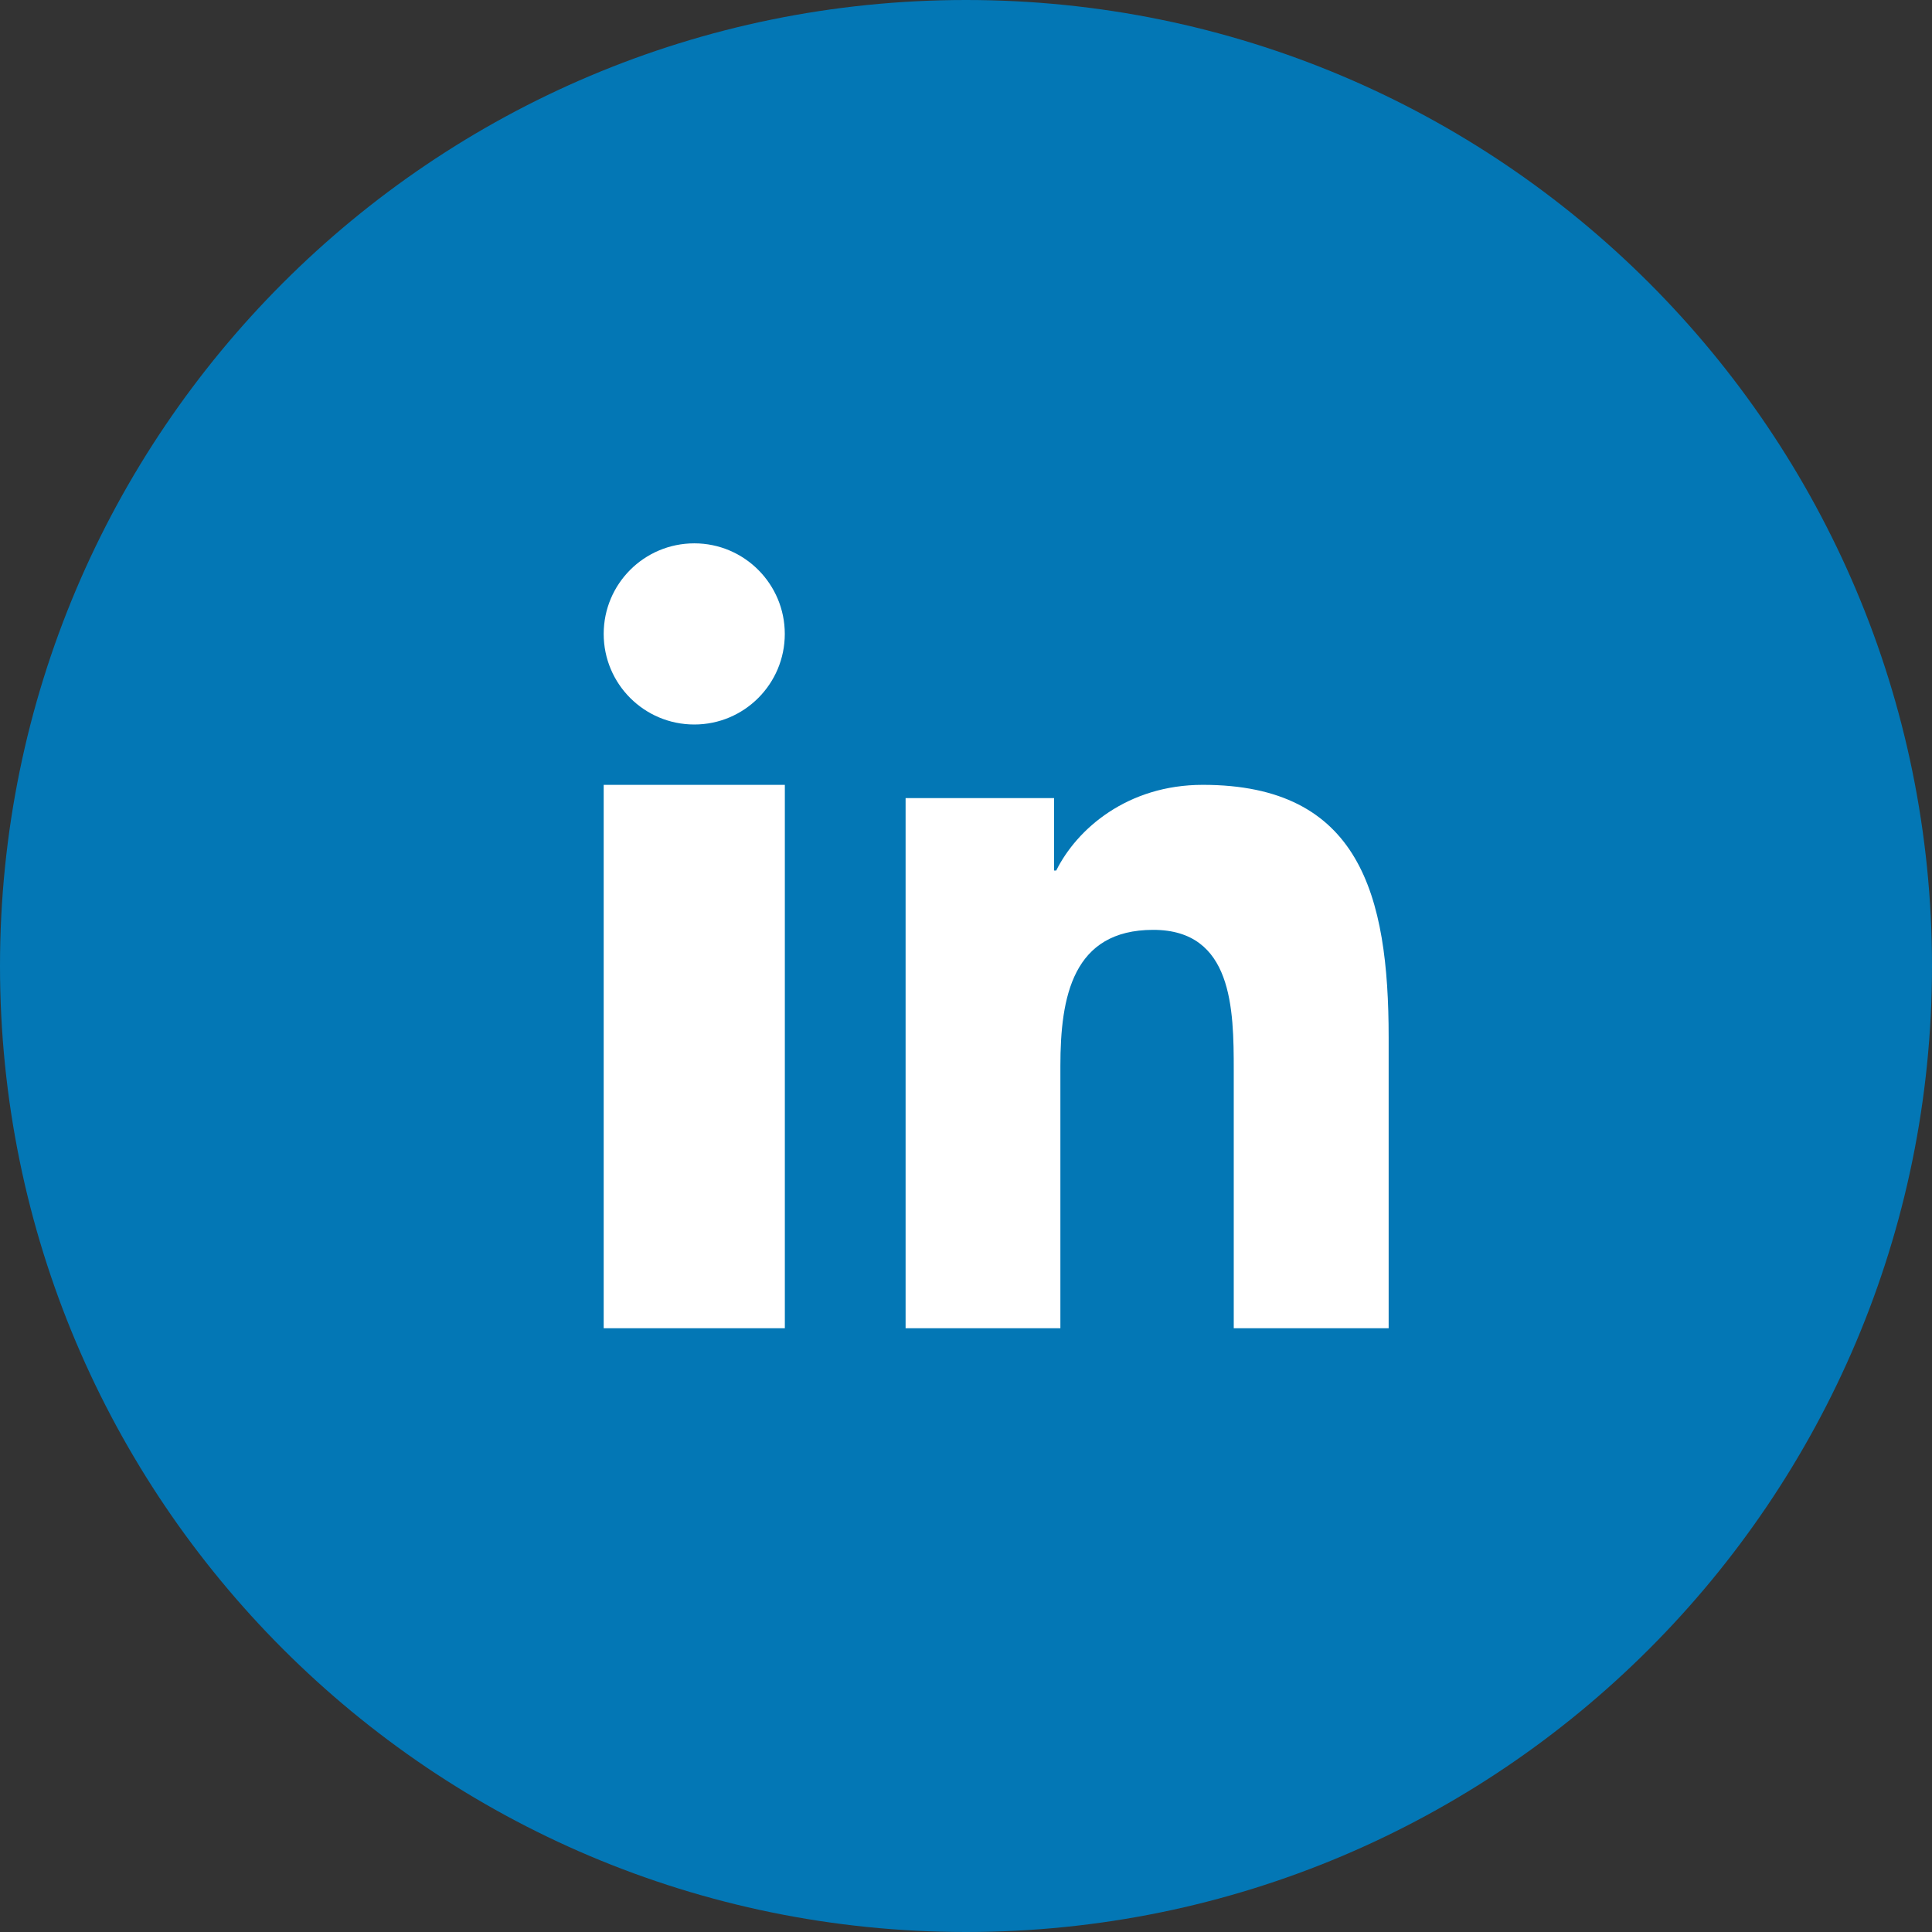 <svg xmlns="http://www.w3.org/2000/svg" width="34" height="34" viewBox="0 0 34 34">
    <rect x="0" y="0" width="34" height="34" fill="#333333" stroke="none"/>
    <g fill="none" fill-rule="evenodd">
        <path fill="#0377B5" d="M0 17c0 9.388 7.612 17 17 17 9.39 0 17-7.612 17-17 0-9.39-7.61-17-17-17C7.612 0 0 7.61 0 17z"/>
        <path fill="#FFF" fill-rule="nonzero" d="M24.438 23.375h-2.726v-4.538c0-1.082-.018-2.473-1.417-2.473-1.418 0-1.634 1.179-1.634 2.396v4.615h-2.724v-9.33h2.613v1.275h.038c.364-.733 1.253-1.508 2.58-1.508 2.76 0 3.27 1.933 3.27 4.445v5.118zM10.624 11.156c0-.88.712-1.594 1.595-1.594.879 0 1.592.715 1.592 1.594 0 .88-.713 1.594-1.592 1.594-.883 0-1.595-.714-1.595-1.594zm3.188 12.219h-3.188v-9.563h3.188v9.563z"/>
    </g>
</svg>
